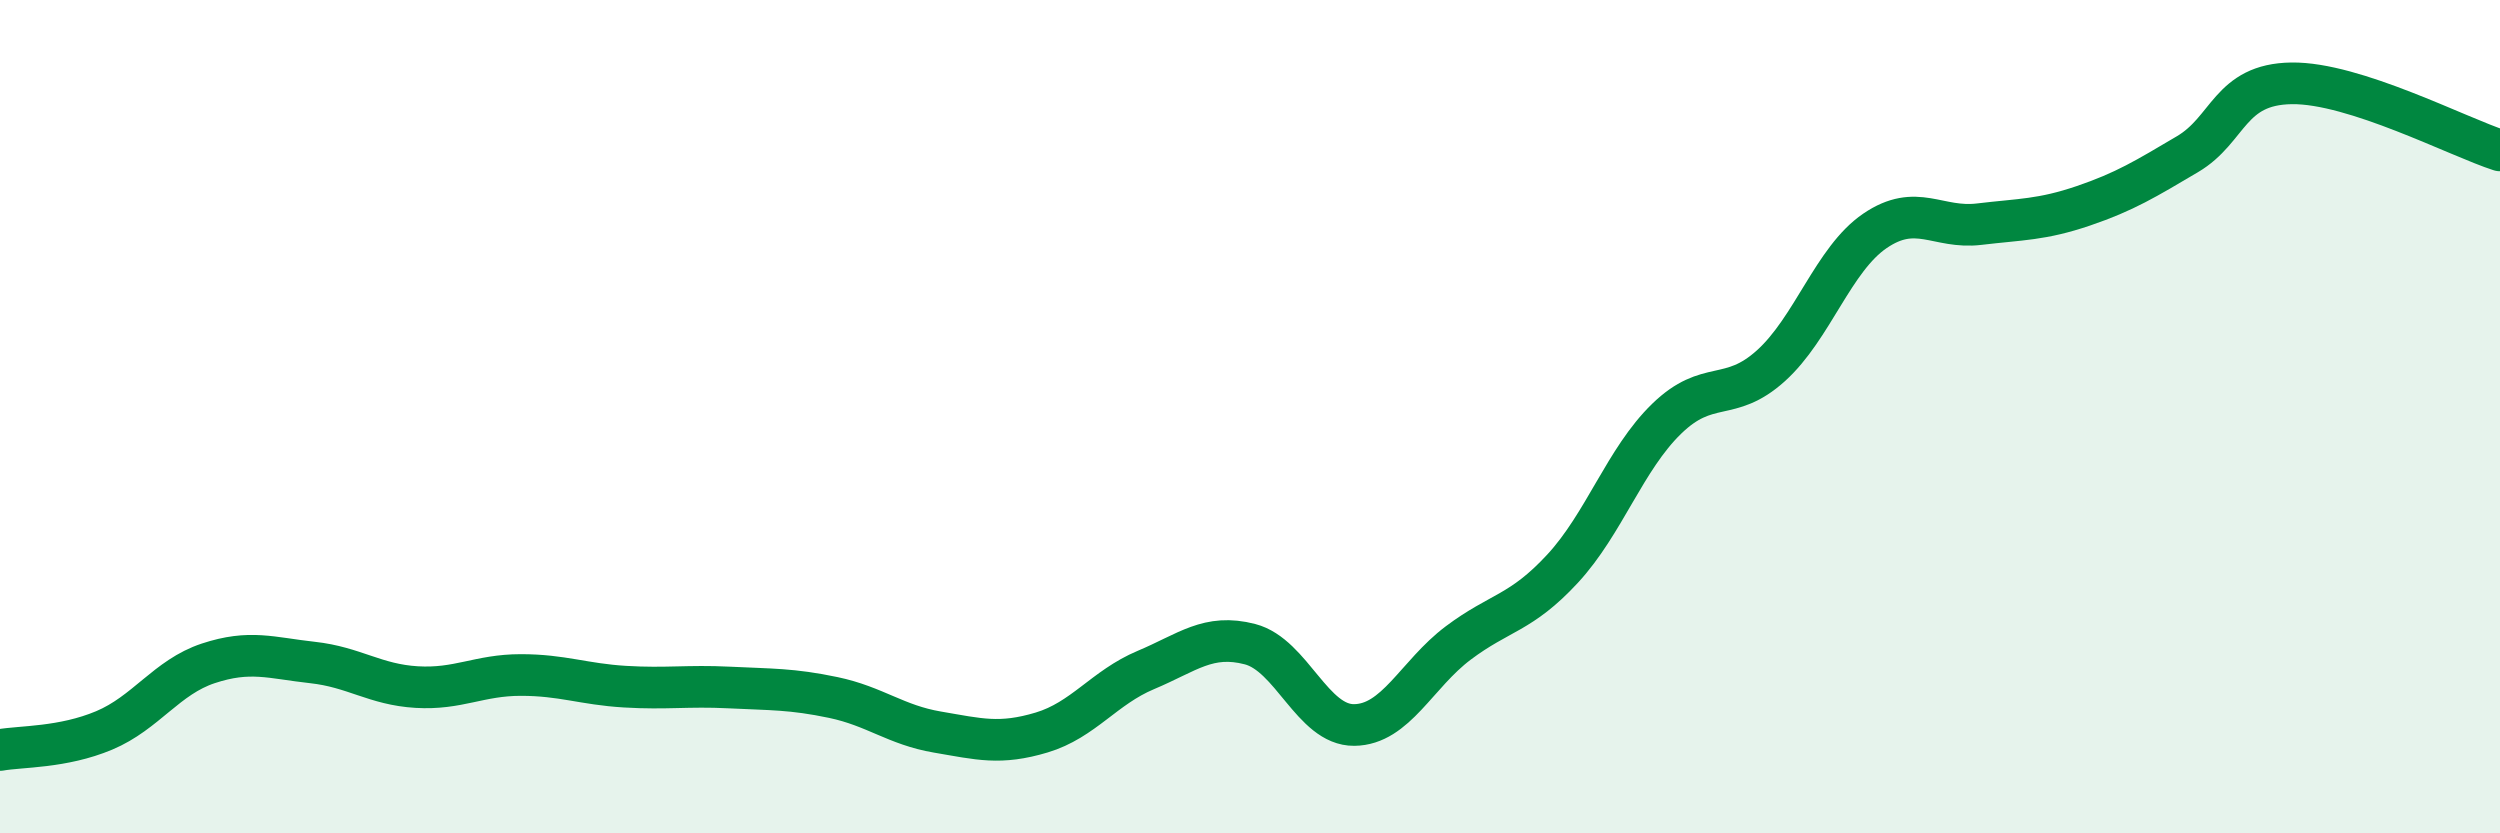 
    <svg width="60" height="20" viewBox="0 0 60 20" xmlns="http://www.w3.org/2000/svg">
      <path
        d="M 0,18 C 0.5,17.91 1.5,17.95 2.5,17.53 C 3.5,17.11 4,16.25 5,15.92 C 6,15.59 6.5,15.79 7.5,15.9 C 8.5,16.01 9,16.43 10,16.49 C 11,16.55 11.5,16.2 12.5,16.2 C 13.5,16.2 14,16.42 15,16.48 C 16,16.54 16.5,16.45 17.5,16.5 C 18.5,16.55 19,16.53 20,16.74 C 21,16.95 21.5,17.4 22.5,17.57 C 23.5,17.74 24,17.88 25,17.58 C 26,17.28 26.5,16.5 27.5,16.08 C 28.5,15.66 29,15.2 30,15.46 C 31,15.72 31.5,17.41 32.5,17.4 C 33.5,17.39 34,16.18 35,15.43 C 36,14.68 36.5,14.73 37.5,13.65 C 38.5,12.57 39,11.02 40,10.05 C 41,9.08 41.5,9.68 42.5,8.78 C 43.5,7.88 44,6.22 45,5.54 C 46,4.86 46.5,5.5 47.5,5.38 C 48.5,5.26 49,5.28 50,4.94 C 51,4.6 51.5,4.29 52.5,3.7 C 53.5,3.11 53.5,2.02 55,2 C 56.5,1.98 59,3.29 60,3.61L60 20L0 20Z"
        fill="#008740"
        opacity="0.1"
        stroke-linecap="round"
        stroke-linejoin="round"
      />
      <path
        d="M 0,18 C 0.5,17.91 1.5,17.95 2.5,17.53 C 3.5,17.11 4,16.25 5,15.92 C 6,15.59 6.5,15.79 7.5,15.9 C 8.5,16.01 9,16.43 10,16.49 C 11,16.55 11.5,16.2 12.5,16.2 C 13.5,16.2 14,16.42 15,16.48 C 16,16.54 16.5,16.45 17.5,16.5 C 18.5,16.55 19,16.53 20,16.74 C 21,16.95 21.5,17.4 22.5,17.57 C 23.5,17.74 24,17.88 25,17.58 C 26,17.28 26.5,16.5 27.5,16.08 C 28.5,15.66 29,15.2 30,15.46 C 31,15.72 31.5,17.41 32.5,17.4 C 33.5,17.39 34,16.18 35,15.43 C 36,14.68 36.5,14.73 37.5,13.65 C 38.5,12.57 39,11.02 40,10.05 C 41,9.08 41.5,9.68 42.5,8.78 C 43.5,7.88 44,6.22 45,5.54 C 46,4.86 46.5,5.5 47.5,5.38 C 48.5,5.26 49,5.28 50,4.94 C 51,4.6 51.5,4.29 52.5,3.7 C 53.5,3.11 53.5,2.02 55,2 C 56.5,1.98 59,3.29 60,3.61"
        stroke="#008740"
        stroke-width="1"
        fill="none"
        stroke-linecap="round"
        stroke-linejoin="round"
      />
    </svg>
  